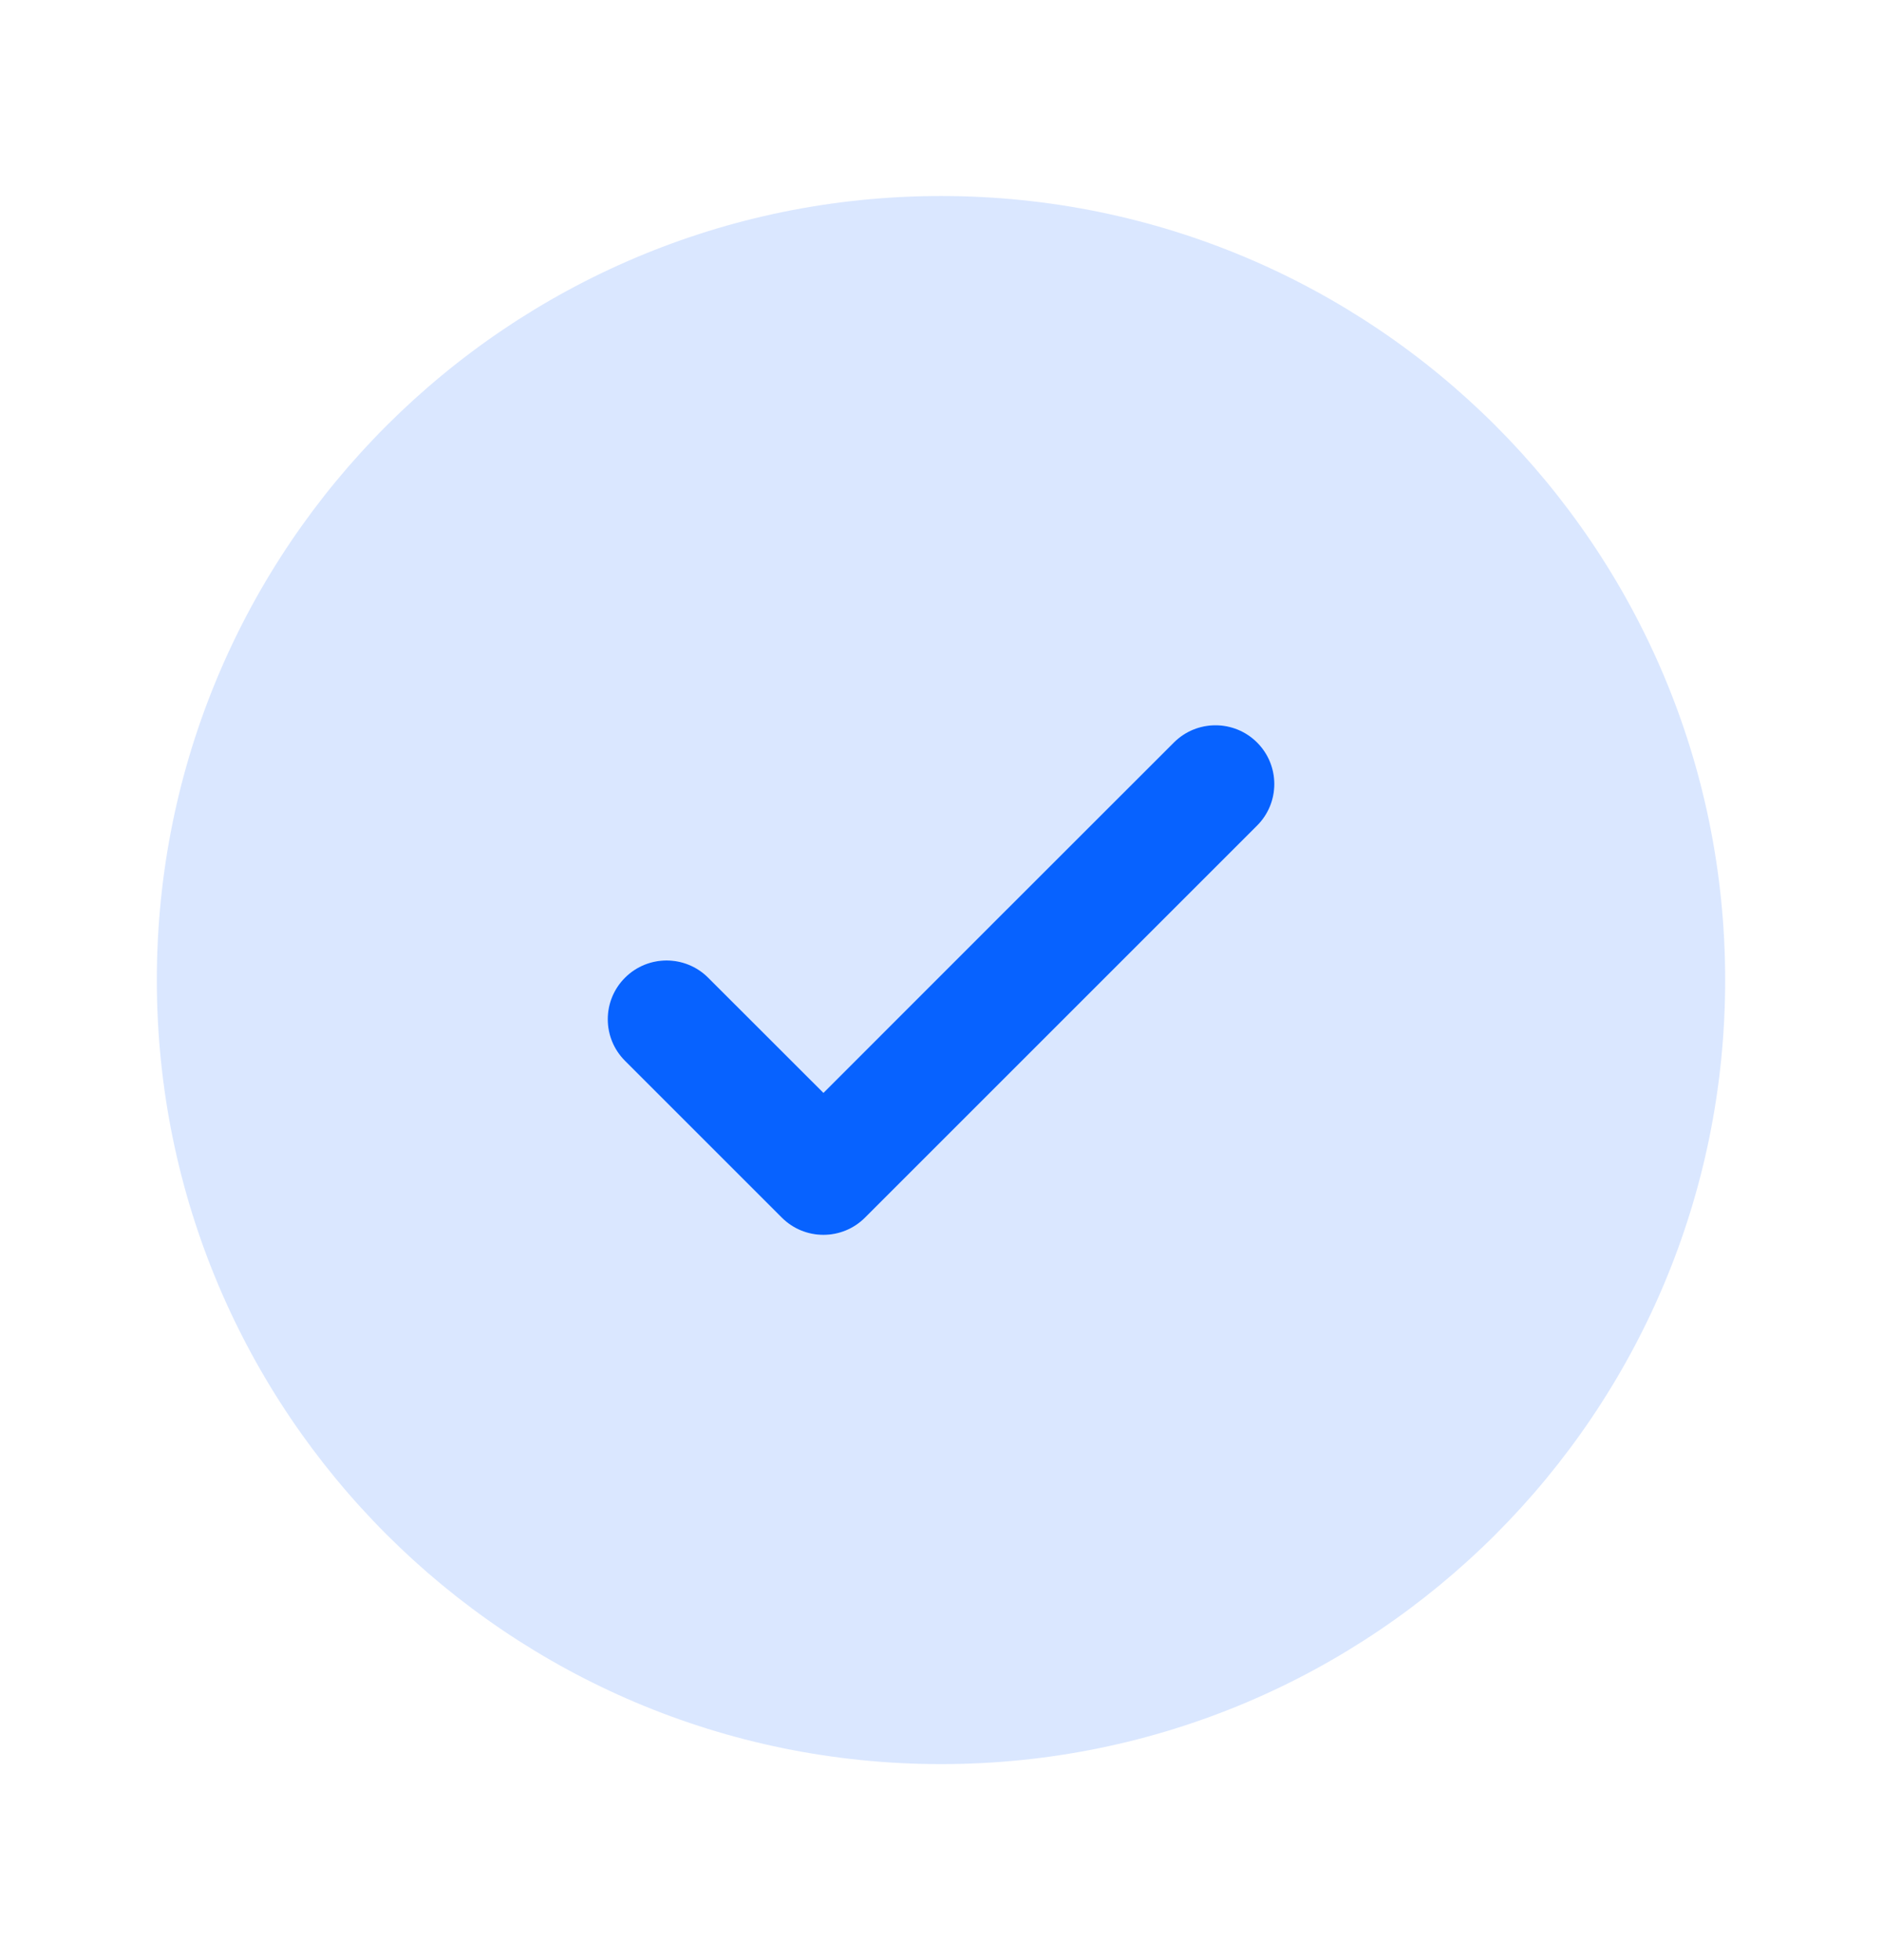 <svg width="24" height="25" viewBox="0 0 24 25" fill="none" xmlns="http://www.w3.org/2000/svg">
<path fill-rule="evenodd" clip-rule="evenodd" d="M22 12.5C22 18.023 17.523 22.5 12.001 22.5C6.478 22.5 2 18.023 2 12.5C2 6.977 6.478 2.5 12.001 2.5C17.523 2.5 22 6.977 22 12.5ZM16.031 9.47C16.324 9.763 16.324 10.237 16.031 10.53L11.031 15.53C10.738 15.823 10.263 15.823 9.97 15.53L7.97 13.53C7.677 13.237 7.677 12.763 7.97 12.47C8.263 12.177 8.738 12.177 9.031 12.47L10.501 13.939L12.735 11.704L14.97 9.47C15.263 9.177 15.738 9.177 16.031 9.47Z" fill="#0762FF" fill-opacity="0.15"/>
<path d="M16.031 10.53C16.324 10.237 16.324 9.763 16.031 9.47C15.738 9.177 15.263 9.177 14.97 9.47L12.735 11.704L10.501 13.939L9.031 12.47C8.738 12.177 8.263 12.177 7.97 12.47C7.677 12.763 7.677 13.237 7.97 13.53L9.97 15.53C10.263 15.823 10.738 15.823 11.031 15.53L16.031 10.53Z" fill="#0762FF"/>
</svg>
